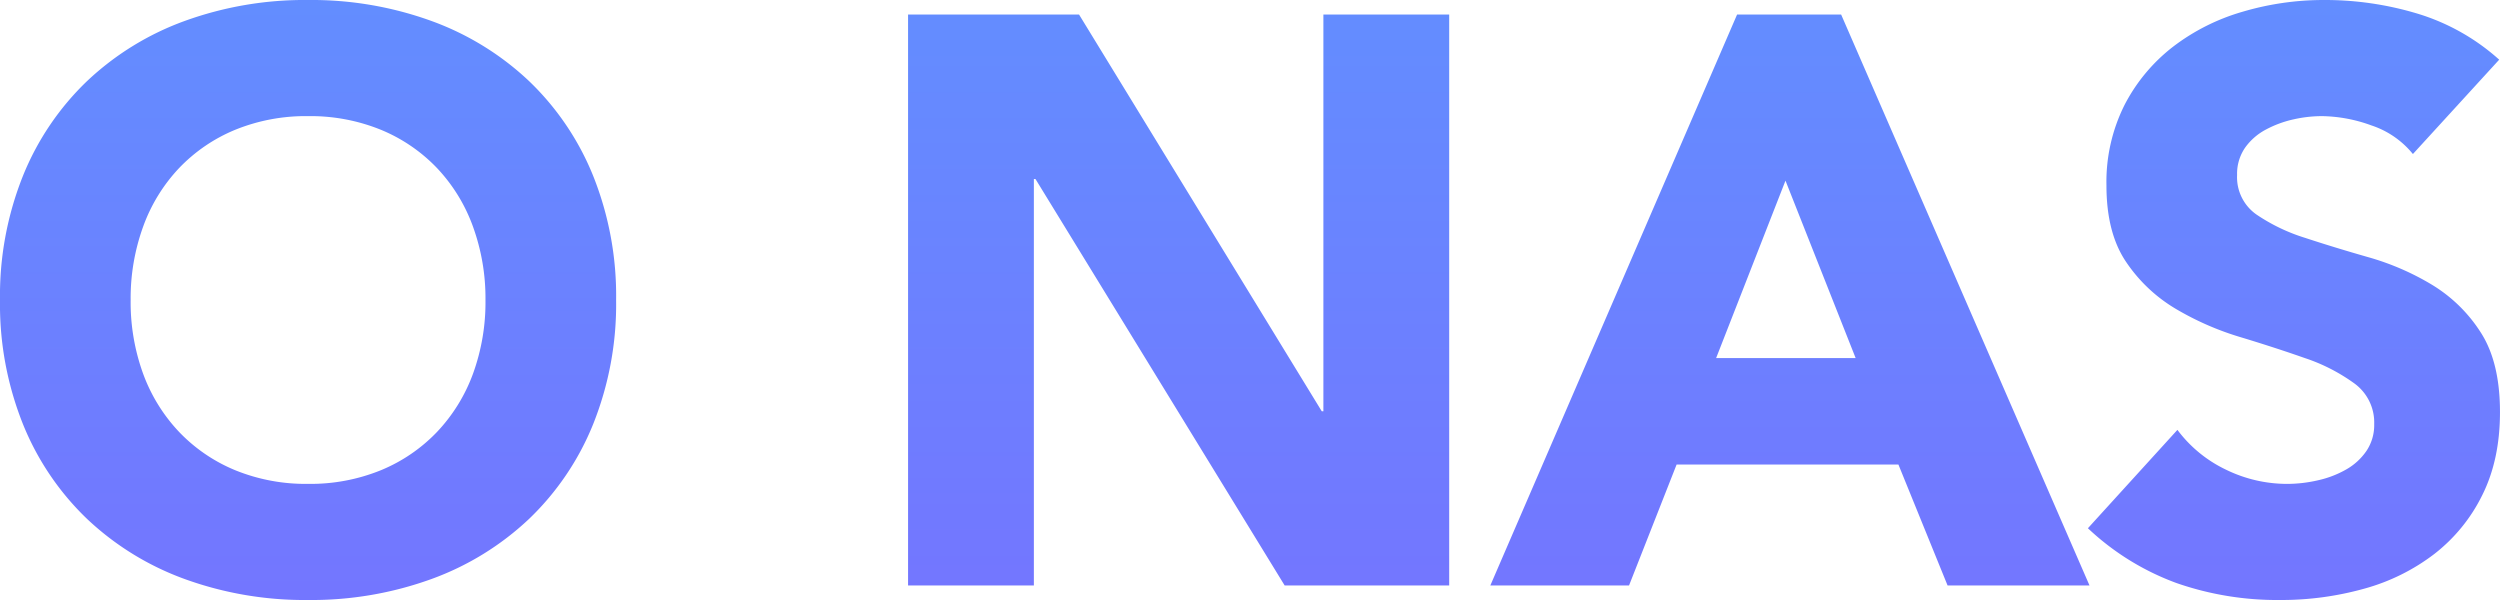 <svg xmlns="http://www.w3.org/2000/svg" width="635.5" height="152.52" viewBox="0 0 635.5 152.52">
    <defs>
        <linearGradient id="9387dnq3ha" x1=".5" x2=".5" y2="1" gradientUnits="objectBoundingBox">
            <stop offset="0" stop-color="#638dff"/>
            <stop offset="1" stop-color="#855dff"/>
        </linearGradient>
    </defs>
    <path fill="url(#9387dnq3ha)" d="M-318.775-72.57a81.973 81.973 0 0 1 5.842-31.57 69.24 69.24 0 0 1 16.3-24.088A71.8 71.8 0 0 1-271.83-143.5a89.417 89.417 0 0 1 31.365-5.33 89.417 89.417 0 0 1 31.365 5.33 71.8 71.8 0 0 1 24.8 15.272A69.241 69.241 0 0 1-168-104.14a81.972 81.972 0 0 1 5.842 31.57A81.972 81.972 0 0 1-168-41a69.241 69.241 0 0 1-16.3 24.087A71.8 71.8 0 0 1-209.1-1.64a89.417 89.417 0 0 1-31.365 5.33 89.417 89.417 0 0 1-31.365-5.33 71.8 71.8 0 0 1-24.805-15.273A69.24 69.24 0 0 1-312.932-41a81.973 81.973 0 0 1-5.843-31.57zm33.21 0a53.232 53.232 0 0 0 3.178 18.758 42.963 42.963 0 0 0 9.122 14.76 41.637 41.637 0 0 0 14.247 9.738 47.5 47.5 0 0 0 18.552 3.485 47.5 47.5 0 0 0 18.553-3.485 41.637 41.637 0 0 0 14.247-9.738 42.964 42.964 0 0 0 9.123-14.76 53.233 53.233 0 0 0 3.177-18.758 53.473 53.473 0 0 0-3.177-18.655 42.772 42.772 0 0 0-9.123-14.862 41.637 41.637 0 0 0-14.247-9.738 47.5 47.5 0 0 0-18.553-3.485 47.5 47.5 0 0 0-18.552 3.485 41.637 41.637 0 0 0-14.247 9.738 42.771 42.771 0 0 0-9.122 14.862 53.472 53.472 0 0 0-3.178 18.655zm197.62-72.57h43.46L17.22-44.28h.41v-100.86h31.98V0H7.79l-63.345-103.32h-.41V0h-31.98zm210.74 0h26.445L212.38 0H176.3l-12.5-30.75h-56.38L95.325 0h-35.26zm12.3 42.23l-17.63 45.1h35.465zm159.49-6.765a22.775 22.775 0 0 0-10.557-7.278 37.837 37.837 0 0 0-12.608-2.357 33.034 33.034 0 0 0-7.175.82 27.5 27.5 0 0 0-6.97 2.563 15.193 15.193 0 0 0-5.33 4.613 11.677 11.677 0 0 0-2.05 6.97 11.554 11.554 0 0 0 4.92 10.045 46.59 46.59 0 0 0 12.4 5.945q7.482 2.46 16.092 4.92a66.307 66.307 0 0 1 16.093 6.97 38.1 38.1 0 0 1 12.4 12.094q4.92 7.585 4.92 20.3 0 12.1-4.51 21.115A42.847 42.847 0 0 1 300.018-8 51.9 51.9 0 0 1 282.182.82a78.36 78.36 0 0 1-21.422 2.87 77.715 77.715 0 0 1-26.24-4.3 65.754 65.754 0 0 1-22.55-13.94l22.755-25.01a33.217 33.217 0 0 0 12.4 10.148 35.4 35.4 0 0 0 15.477 3.587 35.017 35.017 0 0 0 7.893-.923 25.709 25.709 0 0 0 7.175-2.767 15.474 15.474 0 0 0 5.125-4.715 11.756 11.756 0 0 0 1.95-6.77 12.274 12.274 0 0 0-5.023-10.352 46.29 46.29 0 0 0-12.607-6.458q-7.585-2.665-16.4-5.33a73.648 73.648 0 0 1-16.4-7.175 39.523 39.523 0 0 1-12.607-11.89q-5.023-7.38-5.023-19.475a43.6 43.6 0 0 1 4.613-20.5 44.473 44.473 0 0 1 12.3-14.76 53.471 53.471 0 0 1 17.733-8.917 72.584 72.584 0 0 1 20.7-2.973 81.41 81.41 0 0 1 23.78 3.485 54.847 54.847 0 0 1 20.709 11.685z" transform="translate(318.775 148.83)"/>
</svg>
